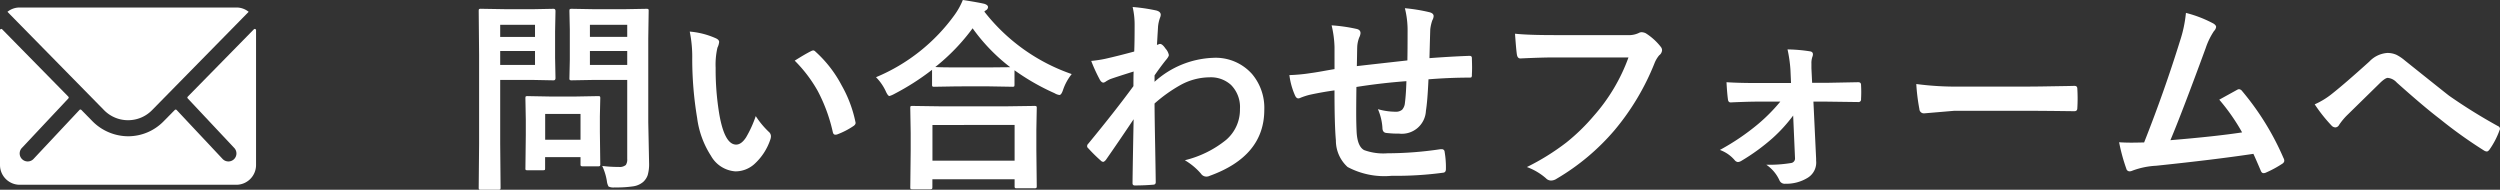 <svg xmlns="http://www.w3.org/2000/svg" width="195.273" height="14.82" viewBox="0 0 195.273 14.82">
  <rect x="0" y="0" width="195.273" height="14.82" fill="#333333" stroke="none"/>
  <g id="グループ_146" data-name="グループ 146" transform="translate(-1052 -10706.414)">
    <path id="パス_176" data-name="パス 176" d="M11.039-.625a9.975,9.975,0,0,0,1.3.078A.738.738,0,0,0,12.883-.7a.771.771,0,0,0,.109-.477V-7.344H10.43l-1.758.031A.285.285,0,0,1,8.5-7.344a.292.292,0,0,1-.023-.148L8.508-8.93v-2.336l-.031-1.453q0-.133.039-.156a.315.315,0,0,1,.156-.023l1.758.031h2.3l1.758-.031q.133,0,.156.031a.292.292,0,0,1,.023.148l-.031,2.125v6.563L14.7-.852a3.1,3.1,0,0,1-.109.945,1.3,1.3,0,0,1-.352.531,1.546,1.546,0,0,1-.781.344,8.785,8.785,0,0,1-1.445.086.888.888,0,0,1-.477-.07,1.085,1.085,0,0,1-.133-.422A4.456,4.456,0,0,0,11.039-.625Zm-.961-7.891h2.914V-9.6H10.078Zm2.914-3.133H10.078v.945h2.914ZM5.633-12.867l1.6-.031q.156,0,.156.18l-.031,1.586v2.078l.031,1.563q0,.18-.156.18l-1.6-.031H3.07v4.992L3.1,1.055a.247.247,0,0,1-.031.156.269.269,0,0,1-.141.023H1.563a.235.235,0,0,1-.145-.027.254.254,0,0,1-.027-.152l.031-3.406v-6.93l-.031-3.437q0-.133.031-.156A.292.292,0,0,1,1.57-12.9l1.867.031Zm.156,4.352V-9.6H3.07v1.086Zm0-3.133H3.07v.945H5.789ZM6.383-.289H5.219a.288.288,0,0,1-.156-.023.224.224,0,0,1-.023-.133L5.07-3.055V-4.211L5.039-5.9q0-.133.031-.156a.292.292,0,0,1,.148-.023l1.7.031H9.008l1.7-.031q.133,0,.156.031a.292.292,0,0,1,.023.148l-.031,1.383v1.234l.031,2.5a.274.274,0,0,1-.027.16.254.254,0,0,1-.152.027H9.539a.285.285,0,0,1-.172-.031.315.315,0,0,1-.023-.156v-.531H6.578v.867q0,.117-.027.137A.4.4,0,0,1,6.383-.289Zm.2-4.4v2.016H9.344V-4.687Zm11.3-6.43a6.265,6.265,0,0,1,2.031.523q.258.117.258.289a1.3,1.3,0,0,1-.133.445,5.892,5.892,0,0,0-.141,1.57,21.283,21.283,0,0,0,.289,3.648q.414,2.352,1.313,2.352.406,0,.773-.562a8.884,8.884,0,0,0,.758-1.664,6.7,6.7,0,0,0,1.023,1.234.452.452,0,0,1,.164.344.8.8,0,0,1-.047.25A4.518,4.518,0,0,1,22.9-.75,2.218,2.218,0,0,1,21.445-.2a2.376,2.376,0,0,1-1.914-1.219,7.109,7.109,0,0,1-1.078-2.953,28.088,28.088,0,0,1-.383-4.656A9.8,9.8,0,0,0,17.875-11.117Zm8.2,2.266q.789-.5,1.258-.734a.55.55,0,0,1,.18-.062.26.26,0,0,1,.172.094A9.467,9.467,0,0,1,29.75-6.9a9.735,9.735,0,0,1,1.063,2.82.35.35,0,0,1,.016.094q0,.141-.187.258a5.944,5.944,0,0,1-1.25.641.5.5,0,0,1-.141.023q-.156,0-.2-.2a12.8,12.8,0,0,0-1.18-3.219A10.776,10.776,0,0,0,26.07-8.852ZM36.633,1.2H35.273q-.125,0-.148-.031a.269.269,0,0,1-.023-.141l.031-2.844V-3.2L35.1-5.141q0-.125.031-.148a.269.269,0,0,1,.141-.023l2.2.031h5.125l2.188-.031a.285.285,0,0,1,.172.031.269.269,0,0,1,.023.141l-.031,1.7v1.57l.031,2.82q0,.125-.039.148a.292.292,0,0,1-.148.023H43.43q-.133,0-.156-.031A.269.269,0,0,1,43.25.945V.414H36.828v.609q0,.125-.039.148A.315.315,0,0,1,36.633,1.2Zm.2-5.023v2.789H43.25V-3.828ZM47.711-7.8a4.07,4.07,0,0,0-.672,1.219q-.133.414-.289.414a.986.986,0,0,1-.383-.141,17.68,17.68,0,0,1-3.125-1.789v1.117q0,.125-.031.148a.244.244,0,0,1-.141.023l-1.8-.031H38.781l-1.8.031a.247.247,0,0,1-.156-.031.269.269,0,0,1-.023-.141V-8.133a19.417,19.417,0,0,1-2.961,1.891,1.842,1.842,0,0,1-.367.156q-.125,0-.3-.4a3.872,3.872,0,0,0-.75-1.07,14.4,14.4,0,0,0,6.156-4.891,5.477,5.477,0,0,0,.625-1.141q1.164.18,1.68.3.289.094.289.258a.29.29,0,0,1-.156.242.64.64,0,0,0-.133.109A14.749,14.749,0,0,0,47.711-7.8ZM37.055-8.352q.383.031,1.727.031h2.484l1.641-.016a14.4,14.4,0,0,1-2.937-3.039A15.87,15.87,0,0,1,37.055-8.352Zm15.414-4.687a13.991,13.991,0,0,1,1.852.273q.344.094.344.336a.665.665,0,0,1-.055.227,2.817,2.817,0,0,0-.156.688q-.008.164-.039.648-.023.43-.047.789l.133-.047a.252.252,0,0,1,.109-.031q.18,0,.43.367a1.054,1.054,0,0,1,.258.5q0,.133-.273.445-.477.609-.844,1.148v.5A7.209,7.209,0,0,1,58.773-9.07,3.8,3.8,0,0,1,61.8-7.8a4.091,4.091,0,0,1,.953,2.789q0,3.617-4.258,5.156a.6.6,0,0,1-.273.063.507.507,0,0,1-.414-.227A4.982,4.982,0,0,0,56.547-1.07a8.178,8.178,0,0,0,3.219-1.586A3.1,3.1,0,0,0,60.852-5.07a2.45,2.45,0,0,0-.7-1.883,2.338,2.338,0,0,0-1.68-.594,4.783,4.783,0,0,0-2.25.594A11.512,11.512,0,0,0,54.18-5.5q.008,1.219.047,3.227.039,2.2.047,2.914,0,.2-.211.2Q53.359.9,52.641.9q-.18,0-.18-.172V.672q.023-1.844.086-4.945Q51.461-2.648,50.383-1.1q-.133.156-.219.156a.287.287,0,0,1-.18-.094A12.116,12.116,0,0,1,49.008-2a.216.216,0,0,1-.094-.18.27.27,0,0,1,.094-.187q2.148-2.609,3.523-4.492,0-.836.016-1.141-1.375.43-1.828.594a2.418,2.418,0,0,0-.344.188.456.456,0,0,1-.18.086q-.18,0-.32-.289a12.659,12.659,0,0,1-.641-1.406,9.473,9.473,0,0,0,1.086-.164q1.039-.234,2.273-.57.031-.687.031-2.086A6.053,6.053,0,0,0,52.469-13.039ZM73.93-8.867q.016-.8.016-2.25a7.112,7.112,0,0,0-.211-1.828,13.5,13.5,0,0,1,1.945.32q.3.086.3.3a.741.741,0,0,1-.1.32,3.158,3.158,0,0,0-.164.719q-.031.992-.062,2.242,1.633-.125,3.125-.18.188,0,.188.164.016.523.016.758,0,.289-.016.555a.309.309,0,0,1-.039.2.37.37,0,0,1-.164.023q-1.5,0-3.187.133-.078,1.727-.2,2.461a1.88,1.88,0,0,1-2.094,1.781A7.769,7.769,0,0,1,72.3-3.2q-.32-.023-.32-.414a4.291,4.291,0,0,0-.352-1.445,5.072,5.072,0,0,0,1.359.2.753.753,0,0,0,.531-.156.9.9,0,0,0,.219-.531q.086-.664.117-1.7-1.984.148-3.906.453-.016,1.469-.016,1.93,0,1.023.039,1.68.078,1.047.578,1.32a4.361,4.361,0,0,0,1.828.25,28.2,28.2,0,0,0,4.141-.32h.094a.213.213,0,0,1,.227.211,7.045,7.045,0,0,1,.1,1.344q0,.258-.211.281a27.405,27.405,0,0,1-4.016.242,6.094,6.094,0,0,1-3.453-.687,2.789,2.789,0,0,1-.914-2.078q-.109-1.211-.109-3.906-.969.133-1.937.344a5.3,5.3,0,0,0-.719.234.389.389,0,0,1-.172.047q-.148,0-.25-.219a5.66,5.66,0,0,1-.445-1.6,13.352,13.352,0,0,0,1.711-.164q.258-.031.914-.148t.9-.156V-9.906a8.151,8.151,0,0,0-.227-1.7,12.711,12.711,0,0,1,1.922.273q.336.063.336.336a.887.887,0,0,1-.1.336,2.369,2.369,0,0,0-.156.7q-.008.211-.016.766-.008.523-.016.773Q70.445-8.477,73.93-8.867Zm8.406-2.086q1.008.109,3.07.109h5.711A1.817,1.817,0,0,0,92-11.008a.453.453,0,0,1,.242-.062.833.833,0,0,1,.3.078,4.587,4.587,0,0,1,1.172,1.055.427.427,0,0,1,.109.273.542.542,0,0,1-.227.4,2.28,2.28,0,0,0-.367.625,19.153,19.153,0,0,1-3.1,5.2A17.706,17.706,0,0,1,85.586.375a.8.8,0,0,1-.437.141.553.553,0,0,1-.4-.18,4.722,4.722,0,0,0-1.484-.875,18.284,18.284,0,0,0,3.1-1.93,15.484,15.484,0,0,0,2.125-2.07A14.154,14.154,0,0,0,91.2-9.1H85.422q-.961,0-2.641.078-.25.023-.3-.32Q82.422-9.742,82.336-10.953Zm21.727,6.391a11.991,11.991,0,0,1-1.6,1.758,15.9,15.9,0,0,1-2.445,1.781.586.586,0,0,1-.273.094.38.38,0,0,1-.258-.156,2.77,2.77,0,0,0-1.148-.789,18.129,18.129,0,0,0,2.977-2.016,13.594,13.594,0,0,0,1.742-1.758h-1.836q-.391,0-1.07.023t-.945.039h-.031q-.187,0-.211-.258-.062-.453-.109-1.32.969.063,2.313.063h2.727l-.047-1.055a10.6,10.6,0,0,0-.227-1.57,12.233,12.233,0,0,1,1.742.148q.242.031.242.234a.48.48,0,0,1-.031.164,1.482,1.482,0,0,0-.086.563v.367l.055,1.133h1.117l2.438-.047h.047q.219,0,.219.211.016.289.016.555t-.016.555a.2.2,0,0,1-.234.227h-.031L106.7-5.648h-1.055l.211,4.461v.156a1.39,1.39,0,0,1-.641,1.32,3.173,3.173,0,0,1-1.766.477.444.444,0,0,1-.461-.273,2.934,2.934,0,0,0-1.023-1.211,10.555,10.555,0,0,0,1.922-.133.354.354,0,0,0,.32-.383Zm9.617-2.461a23.625,23.625,0,0,0,3.453.2h5.156q.758,0,1.953-.023,1.523-.023,1.727-.031h.078q.211,0,.211.227.023.367.023.758t-.023.75q0,.242-.227.242h-.062q-2.4-.031-3.57-.031h-5.758l-2.352.2a.352.352,0,0,1-.367-.336A15.215,15.215,0,0,1,113.68-7.023Zm21.063-5.555a9.491,9.491,0,0,1,2.156.836q.2.133.2.258a.535.535,0,0,1-.164.32,5.561,5.561,0,0,0-.648,1.328q-1.852,5.047-2.758,7.2,3.594-.3,5.6-.609A15.6,15.6,0,0,0,137.344-5.8l1.4-.773a.322.322,0,0,1,.148-.047.338.338,0,0,1,.234.141,21.071,21.071,0,0,1,3.234,5.234.425.425,0,0,1,.063.211q0,.156-.211.273A8.379,8.379,0,0,1,141-.109a.465.465,0,0,1-.2.047q-.148,0-.227-.227-.422-.984-.562-1.281-2.953.445-7.594.93a6.164,6.164,0,0,0-1.875.391.519.519,0,0,1-.2.047.263.263,0,0,1-.258-.211,14.287,14.287,0,0,1-.562-2.062q.438.031.977.031.258,0,.977-.016,1.586-4.008,2.8-7.922A10.008,10.008,0,0,0,134.742-12.578ZM144.8-5.437A6.032,6.032,0,0,0,146.2-6.3q.969-.766,2.867-2.477a2.133,2.133,0,0,1,1.391-.672,1.7,1.7,0,0,1,.734.148,3.39,3.39,0,0,1,.656.445q3.273,2.617,3.453,2.75a42.1,42.1,0,0,0,3.781,2.352q.188.078.188.227a.219.219,0,0,1-.031.109,6.313,6.313,0,0,1-.781,1.508q-.117.156-.211.156a.438.438,0,0,1-.227-.078A35.616,35.616,0,0,1,154.57-4.3q-1.188-.9-3.359-2.836a1.078,1.078,0,0,0-.7-.367q-.18,0-.547.336l-2.687,2.633a5.183,5.183,0,0,0-.57.7.351.351,0,0,1-.289.2.425.425,0,0,1-.3-.141A12.169,12.169,0,0,1,144.8-5.437Z" transform="translate(1088 10720)" fill="#fff"/>
    <g id="Icon_ionic-ios-mail" data-name="Icon ionic-ios-mail" transform="translate(1048.625 10699.125)">
      <path id="パス_173" data-name="パス 173" d="M23.212,10.343l-5.173,5.269a.093.093,0,0,0,0,.135l3.62,3.856a.624.624,0,0,1,0,.885.627.627,0,0,1-.885,0l-3.606-3.841a.1.1,0,0,0-.139,0l-.88.894a3.871,3.871,0,0,1-2.76,1.163,3.949,3.949,0,0,1-2.817-1.2l-.846-.861a.1.1,0,0,0-.139,0L5.981,20.488a.627.627,0,0,1-.885,0,.624.624,0,0,1,0-.885l3.62-3.856a.1.1,0,0,0,0-.135L3.538,10.343a.1.1,0,0,0-.163.067V20.954a1.543,1.543,0,0,0,1.538,1.538H21.837a1.543,1.543,0,0,0,1.538-1.538V10.411A.1.1,0,0,0,23.212,10.343Z" transform="translate(0 -0.771)" fill="#fff"/>
      <path id="パス_174" data-name="パス 174" d="M13.644,16.678a2.614,2.614,0,0,0,1.88-.788l7.543-7.678a1.511,1.511,0,0,0-.952-.337H5.178a1.5,1.5,0,0,0-.952.337l7.543,7.678A2.614,2.614,0,0,0,13.644,16.678Z" transform="translate(-0.269)" fill="#fff"/>
    </g>
  </g>
</svg>
